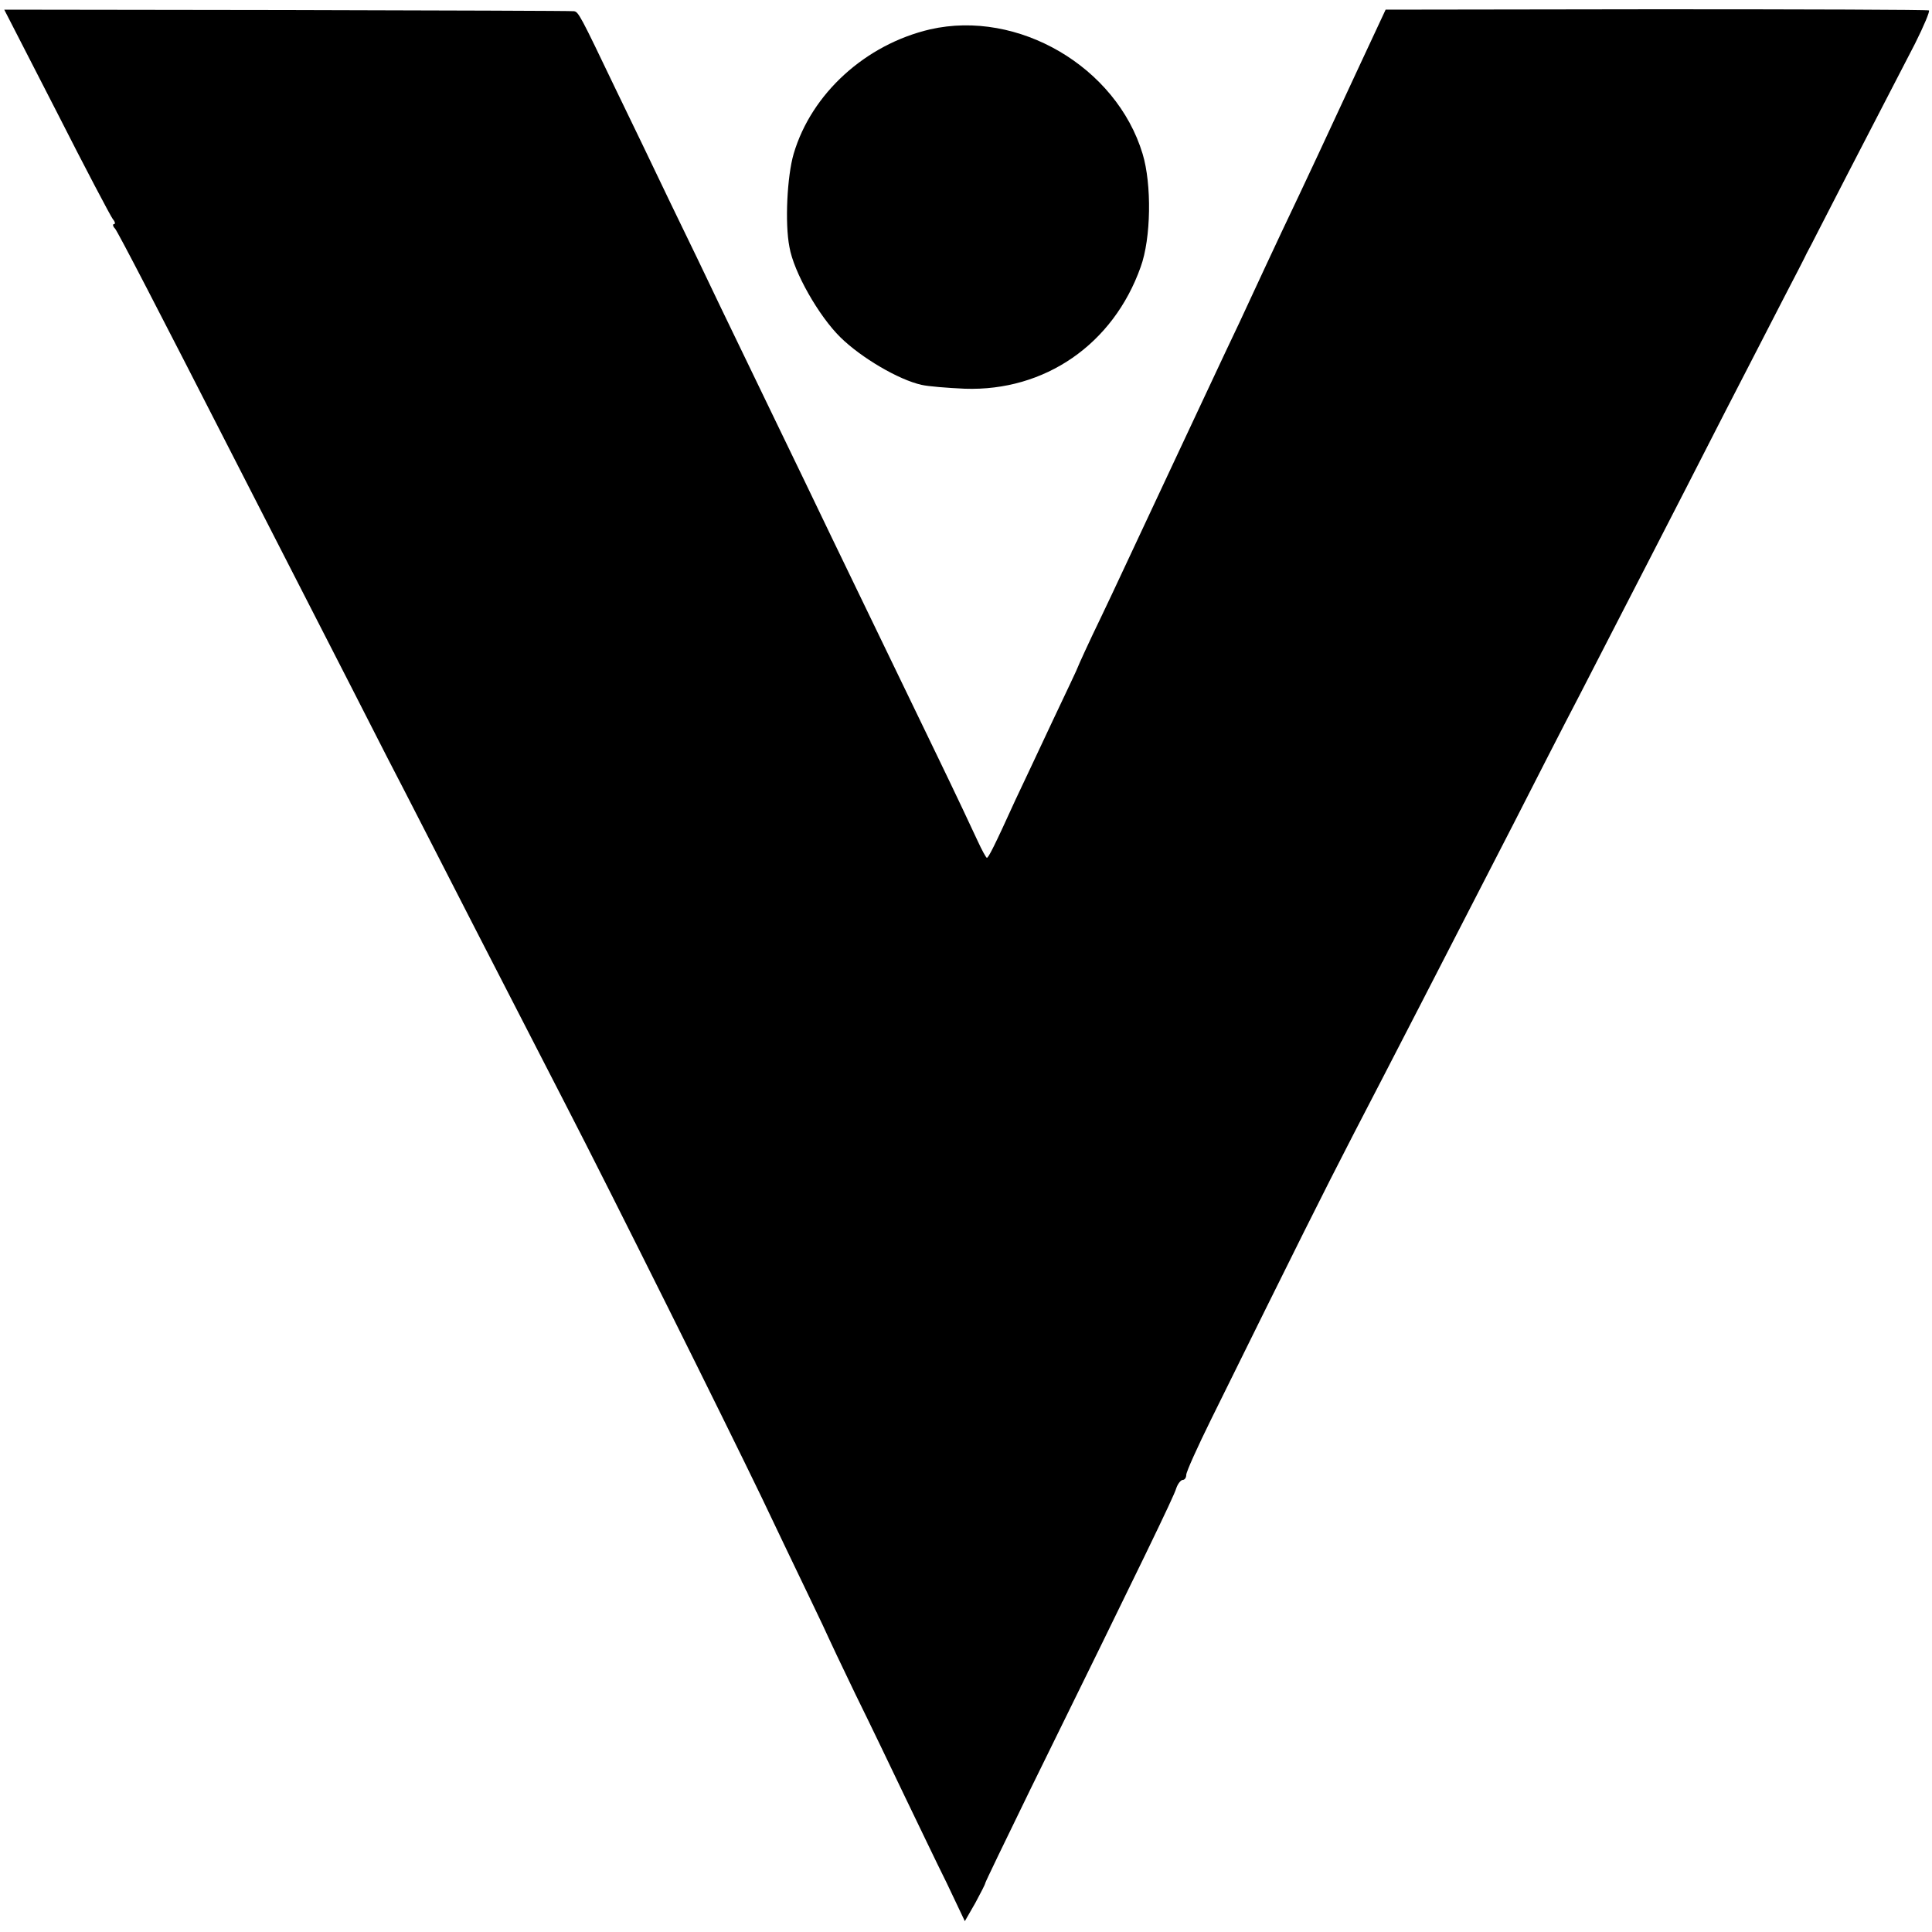 <?xml version="1.0" standalone="no"?>
<!DOCTYPE svg PUBLIC "-//W3C//DTD SVG 20010904//EN"
 "http://www.w3.org/TR/2001/REC-SVG-20010904/DTD/svg10.dtd">
<svg version="1.0" xmlns="http://www.w3.org/2000/svg"
 width="500pt" height="500pt" viewBox="0 0 500 500"
 preserveAspectRatio="xMidYMid meet">
<g transform="translate(0,500) scale(0.1,-0.1)"
fill="#000000" stroke="none">
<path d="M147 4710 c74 -146 140 -271 145 -277 6 -7 7 -13 3 -13 -4 0 -3 -6 3
-12 9 -12 105 -197 311 -600 120 -235 277 -540 393 -768 50 -96 151 -294 226
-440 75 -146 180 -350 234 -455 126 -244 416 -827 509 -1020 39 -82 94 -197
122 -255 28 -58 51 -107 52 -110 1 -3 32 -68 69 -145 38 -77 95 -196 128 -265
33 -68 81 -169 108 -223 l47 -99 27 47 c14 26 26 49 26 52 0 2 52 110 116 241
292 594 372 759 378 780 4 12 12 22 17 22 5 0 9 6 9 13 0 8 29 72 64 143 233
472 286 578 369 739 93 179 234 453 415 805 52 102 129 253 172 335 43 83 121
236 175 340 54 105 144 280 200 390 57 110 125 243 152 295 27 52 54 104 59
115 6 11 18 34 26 50 13 26 111 216 254 492 23 46 39 84 36 86 -4 2 -322 3
-706 3 l-700 -1 -63 -135 c-83 -179 -145 -312 -206 -440 -27 -58 -62 -132 -77
-165 -15 -33 -46 -99 -69 -147 -80 -171 -170 -362 -225 -480 -19 -40 -61 -131
-95 -202 -34 -70 -61 -130 -61 -131 0 -2 -30 -65 -66 -141 -36 -77 -79 -168
-96 -204 -55 -121 -70 -150 -74 -150 -2 0 -13 20 -24 44 -11 24 -58 124 -106
223 -156 323 -211 437 -272 563 -33 69 -99 206 -147 305 -48 99 -111 230 -140
290 -29 61 -87 182 -130 270 -42 88 -106 221 -142 295 -91 190 -96 200 -108
201 -5 1 -339 2 -742 3 l-732 1 136 -265z"/>
<path d="M2407 4924 c-167 -39 -307 -166 -353 -322 -17 -58 -23 -180 -11 -241
11 -65 76 -179 132 -234 54 -53 151 -110 210 -123 17 -4 67 -8 112 -10 207 -7
384 115 455 315 27 74 29 214 5 293 -68 225 -322 374 -550 322z"/>
</g>
</svg>
